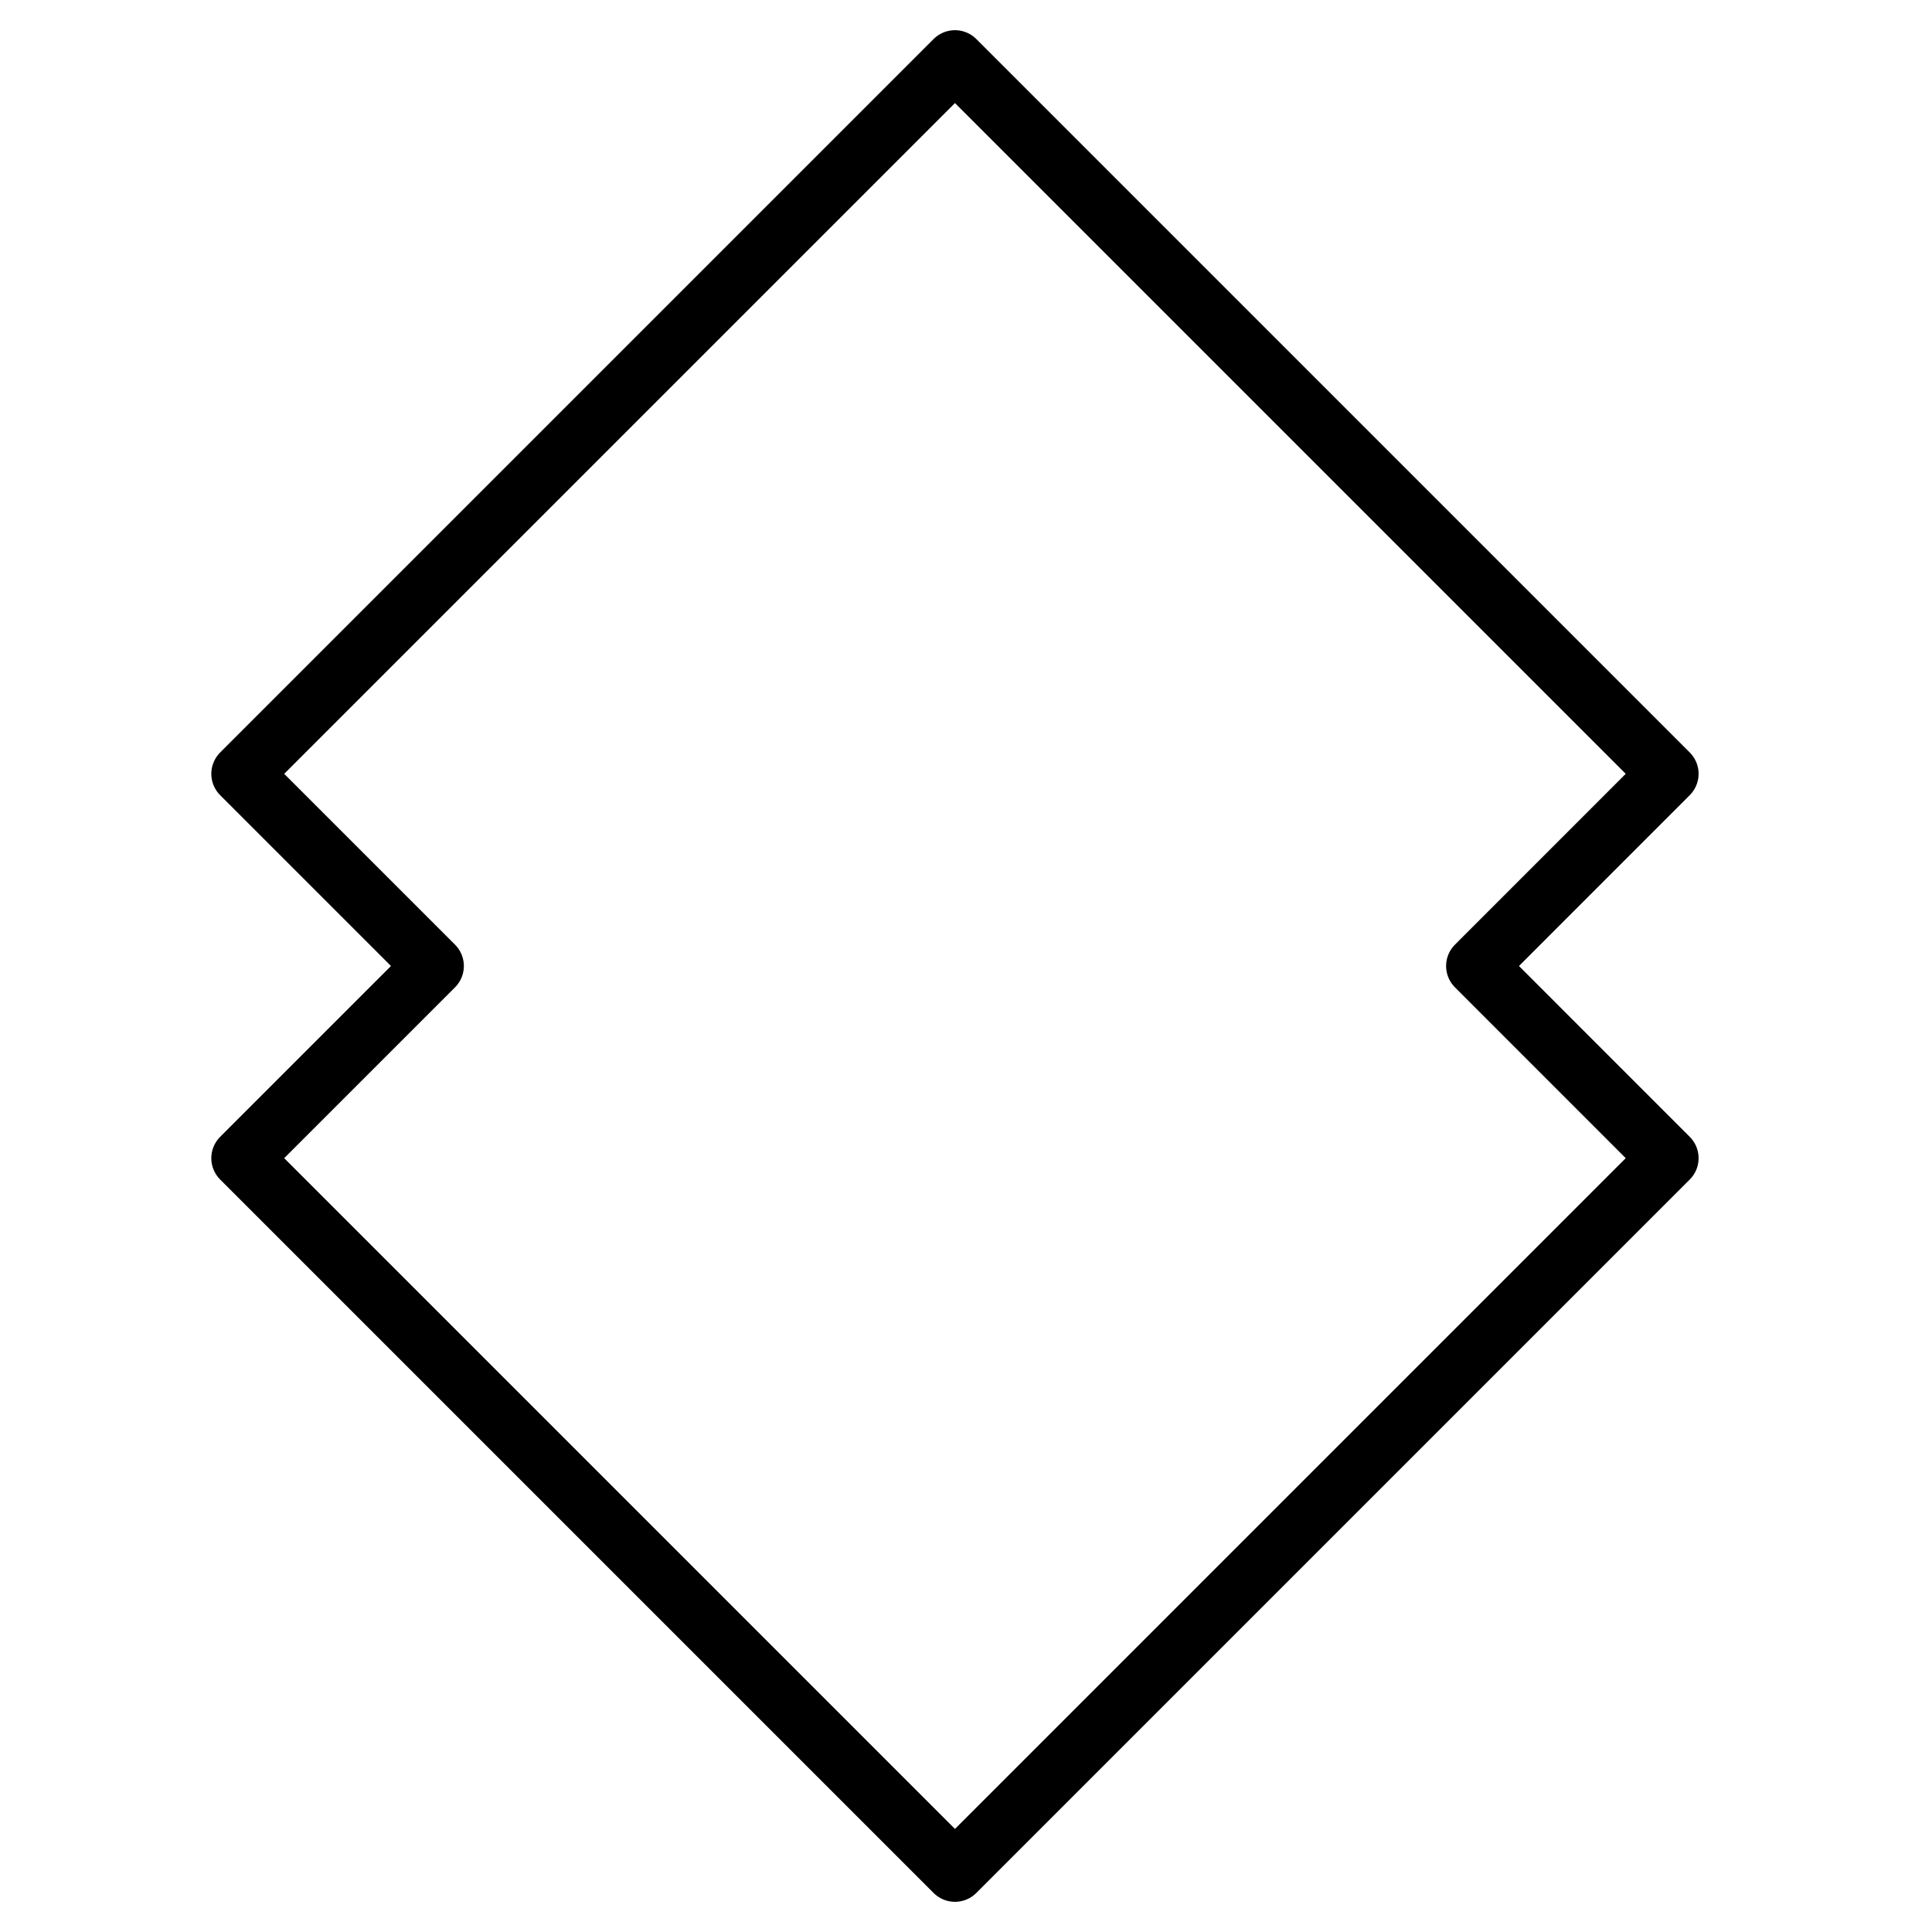 <svg xmlns="http://www.w3.org/2000/svg" fill="none" viewBox="0 0 32 32" height="32" width="32">
<path stroke-linejoin="round" stroke-linecap="round" stroke="black" d="M27.634 12.817L15.817 1L4 12.817L7.183 16L4 19.183L15.817 31L27.634 19.183L24.452 16L27.634 12.817Z"></path>
</svg>
